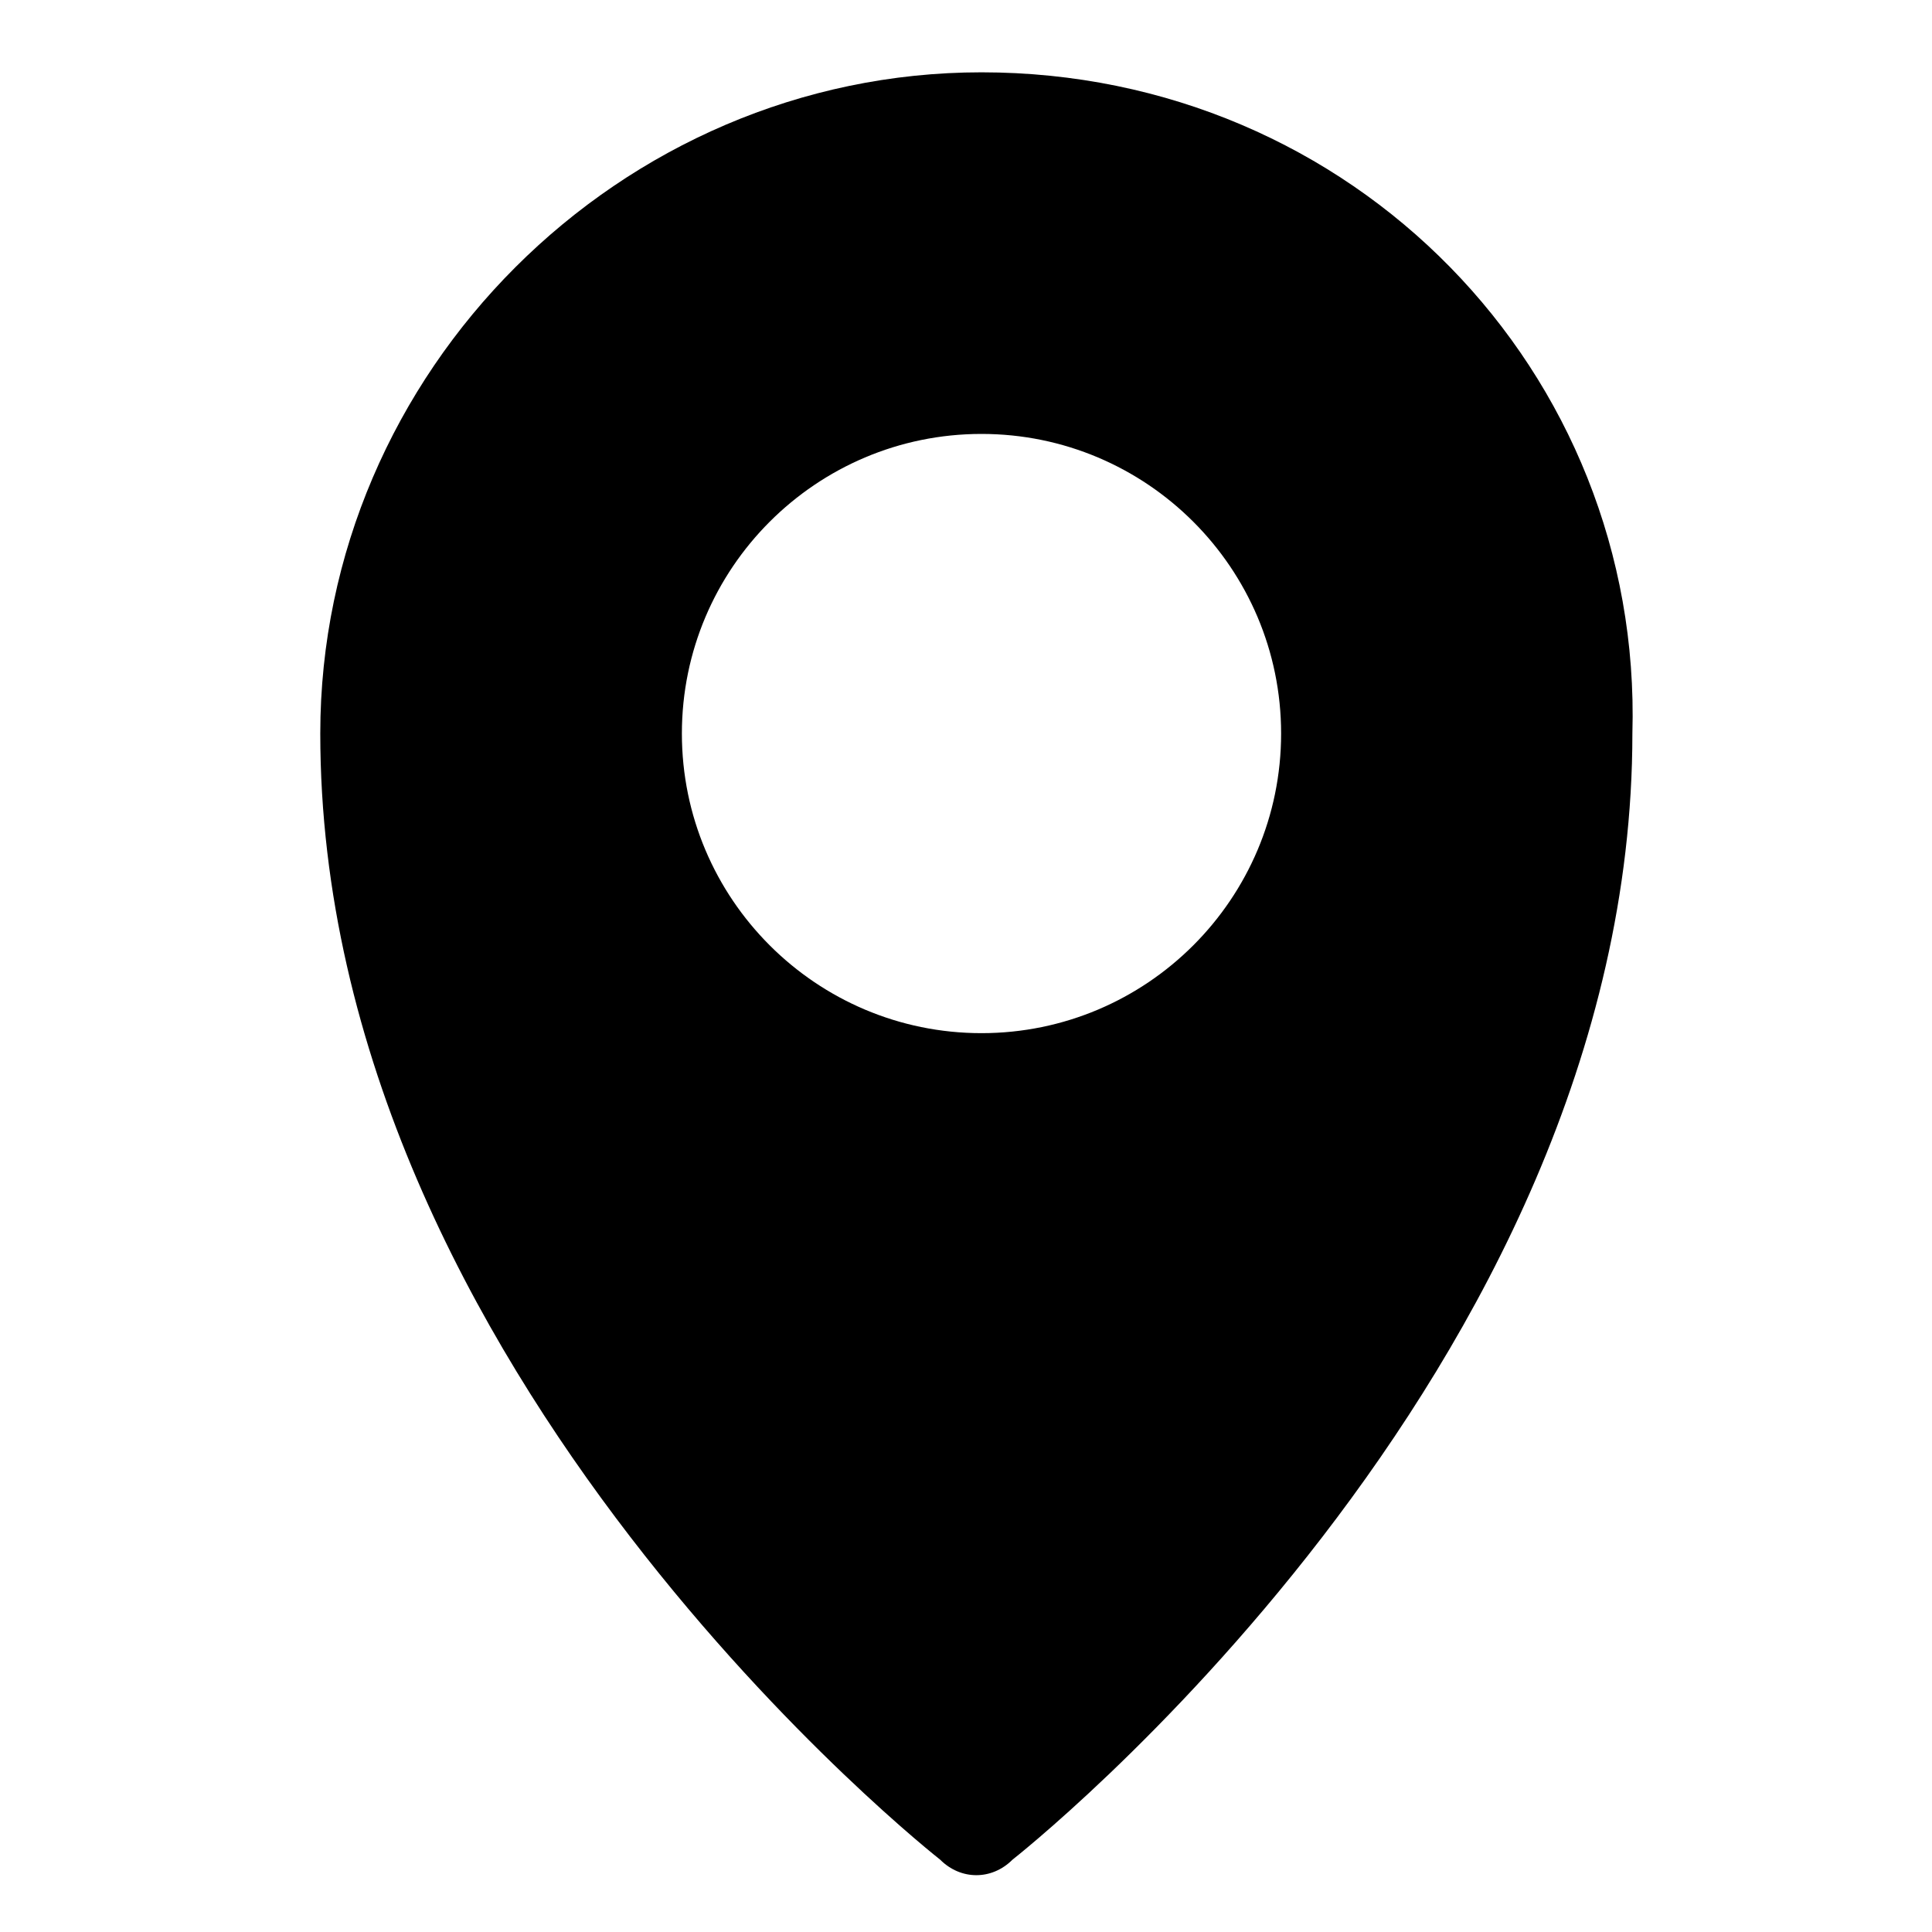 <?xml version="1.0" encoding="utf-8"?>
<svg version="1.2" baseProfile="tiny" xmlns="http://www.w3.org/2000/svg" xmlns:xlink="http://www.w3.org/1999/xlink"
 x="0px" y="0px" viewBox="0 0 18.7 18.7" xml:space="preserve">
<path d="M9.5,0.7C6,0.7,3.1,3.6,3.1,7.1c0,6.2,6,10.9,6,10.9c0.2,0.2,0.5,0.2,0.7,0c0,0,6-4.7,6-10.9C15.9,3.6,13.1,0.7,9.5,0.7z
 M9.5,10c-1.6,0-2.9-1.3-2.9-2.9c0-1.6,1.3-2.9,2.9-2.9s2.9,1.3,2.9,2.9C12.4,8.7,11.1,10,9.5,10z"/>
</svg>
